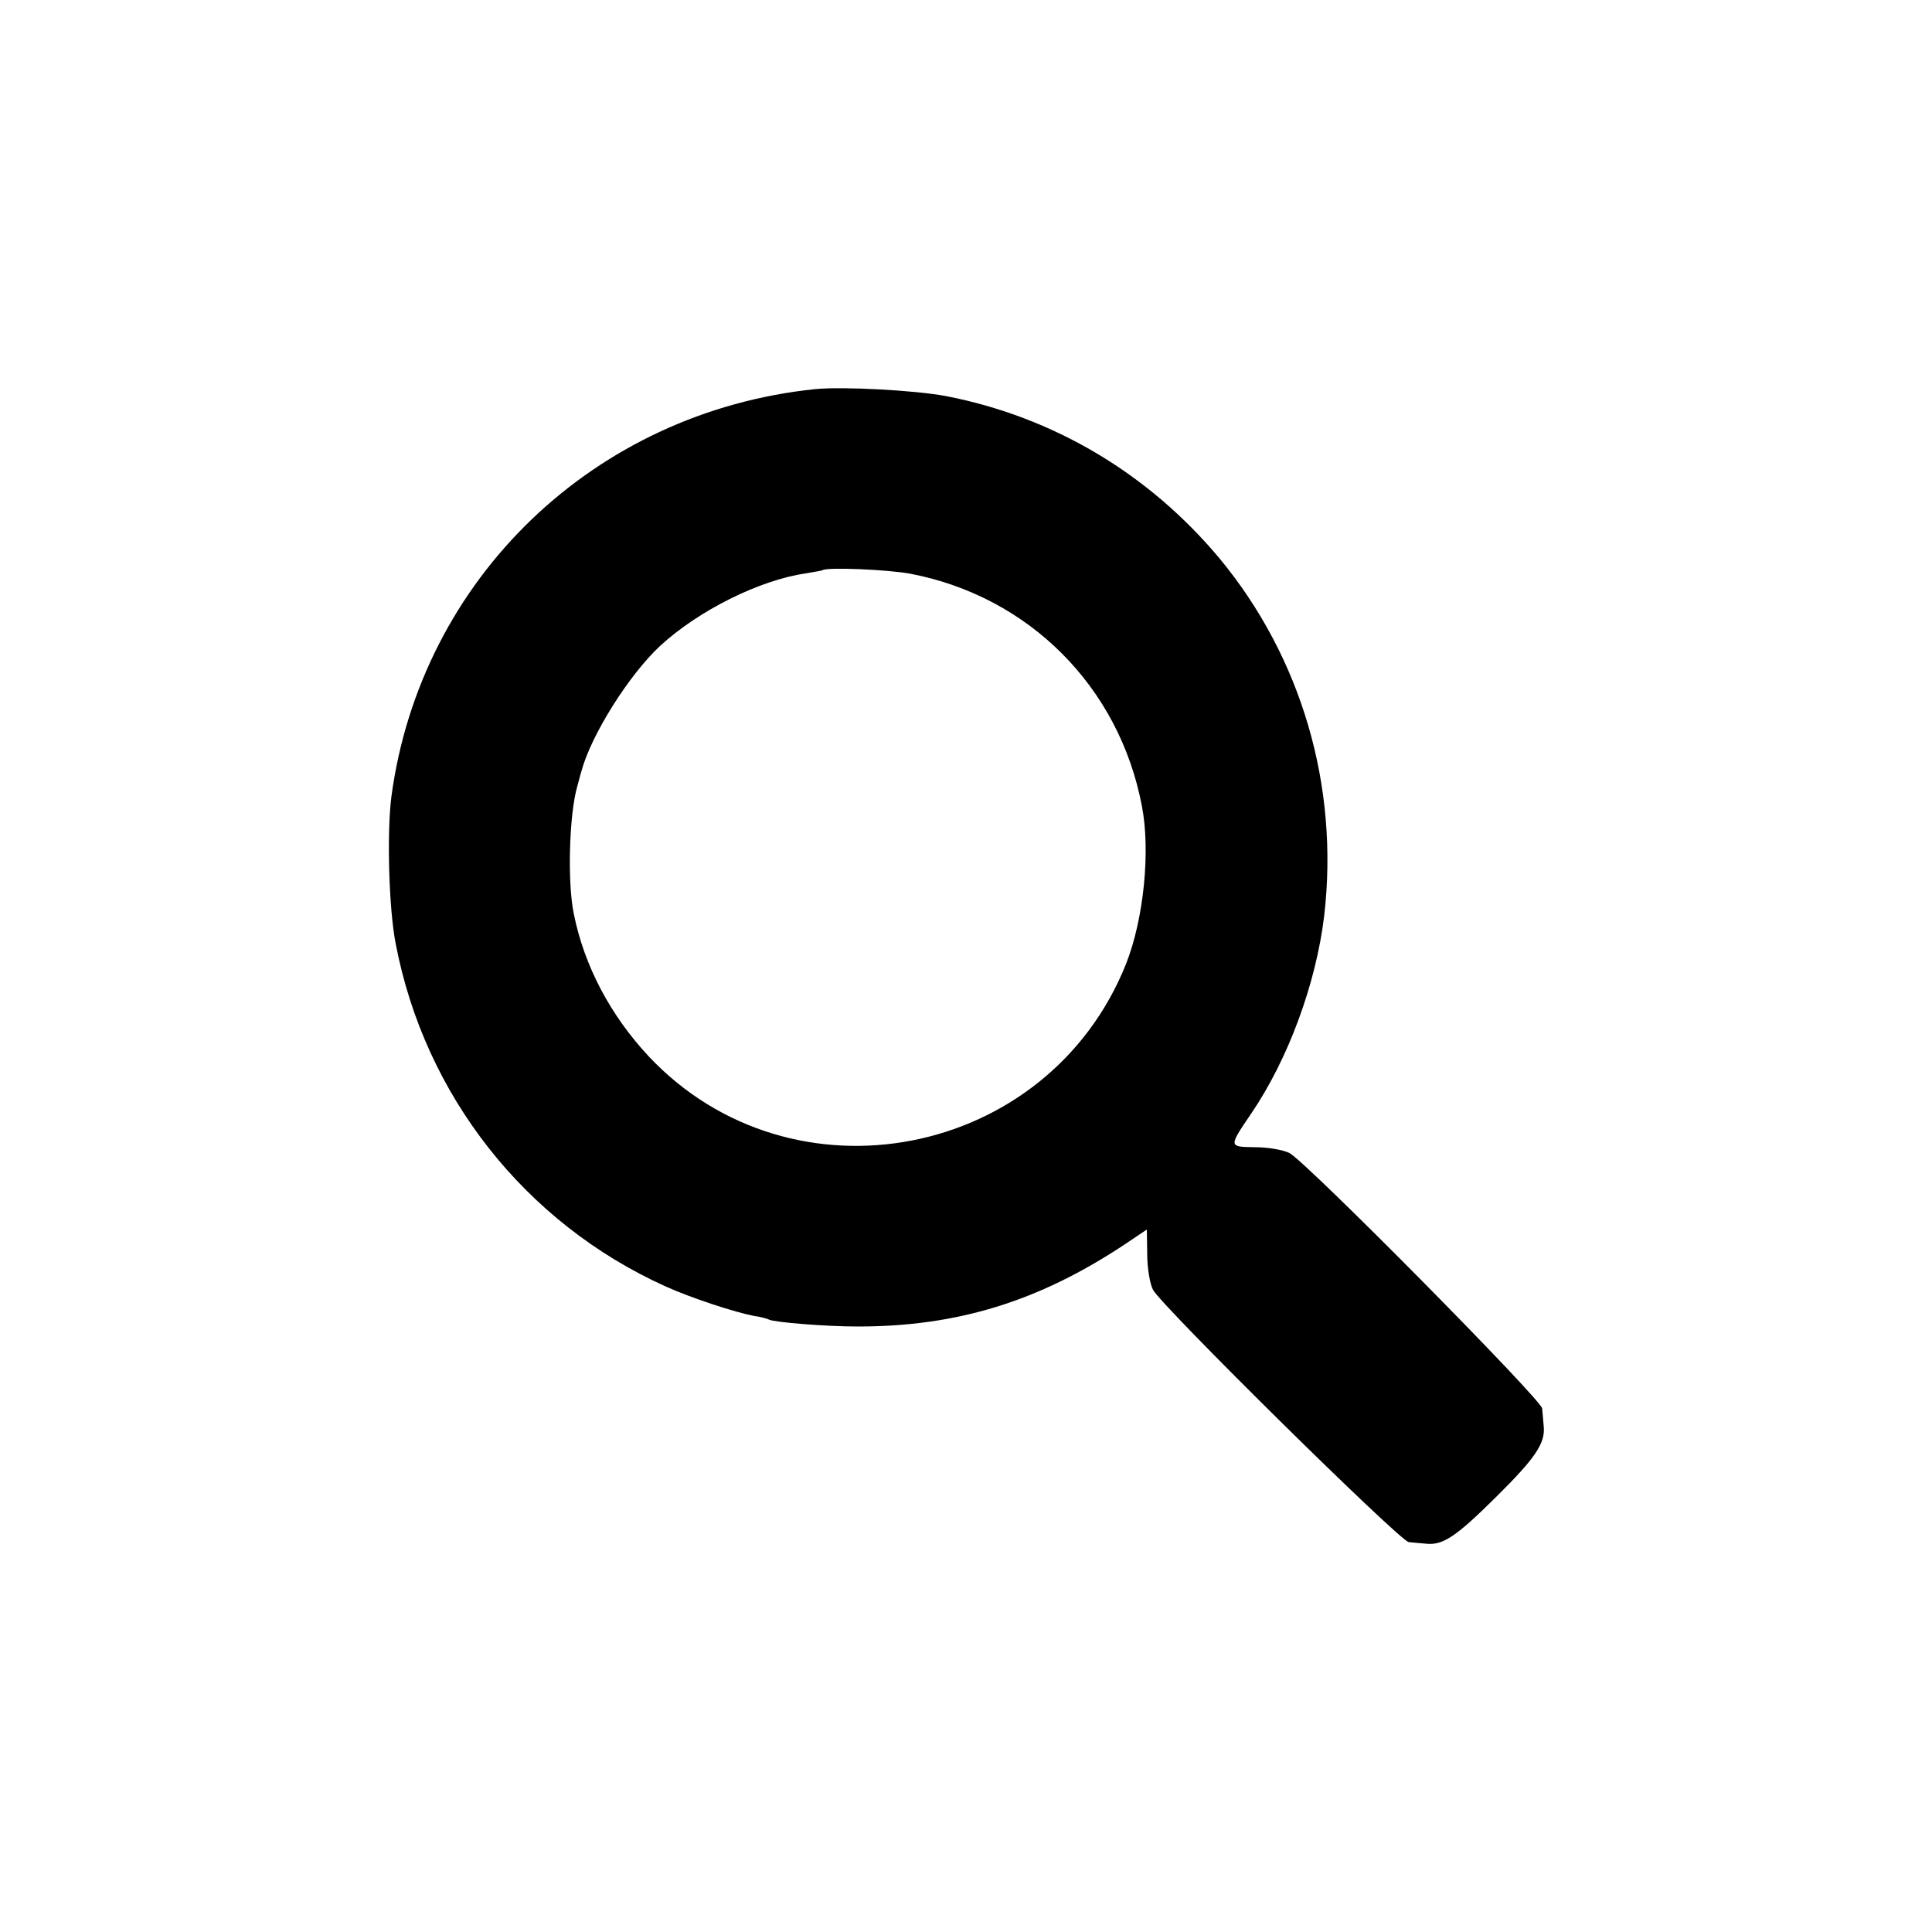 <?xml version="1.0" standalone="no"?>
<!DOCTYPE svg PUBLIC "-//W3C//DTD SVG 20010904//EN"
 "http://www.w3.org/TR/2001/REC-SVG-20010904/DTD/svg10.dtd">
<svg version="1.0" xmlns="http://www.w3.org/2000/svg"
 width="500pt" height="500pt" viewBox="0 0 500 500"
 preserveAspectRatio="xMidYMid meet">
<g transform="translate(0,500) scale(0.1,-0.1)"
fill="#000000" stroke="none">
<path d="M2110 3993 c-572 -59 -1021 -490 -1097 -1054 -12 -93 -7 -289 11
-381 75 -393 335 -723 698 -887 66 -30 179 -67 231 -77 17 -2 33 -7 37 -9 12
-7 147 -18 230 -18 258 0 468 65 690 212 l58 39 1 -64 c0 -36 7 -77 15 -92 22
-42 640 -652 662 -653 10 -1 30 -3 44 -4 44 -5 78 18 181 120 103 102 129 140
124 185 -1 14 -3 34 -4 45 -1 22 -610 638 -654 661 -16 8 -55 15 -88 15 -70 1
-70 0 -11 87 96 141 168 337 189 512 39 336 -59 669 -271 925 -184 220 -430
366 -708 420 -80 15 -266 25 -338 18z m247 -478 c306 -59 539 -292 598 -600
23 -117 5 -294 -41 -410 -202 -505 -864 -633 -1235 -239 -99 106 -167 234
-194 369 -17 81 -12 258 9 330 2 6 6 24 11 40 25 93 123 249 204 324 99 91
257 170 376 187 22 4 41 7 43 8 9 9 172 2 229 -9z"/>
</g>
</svg>
